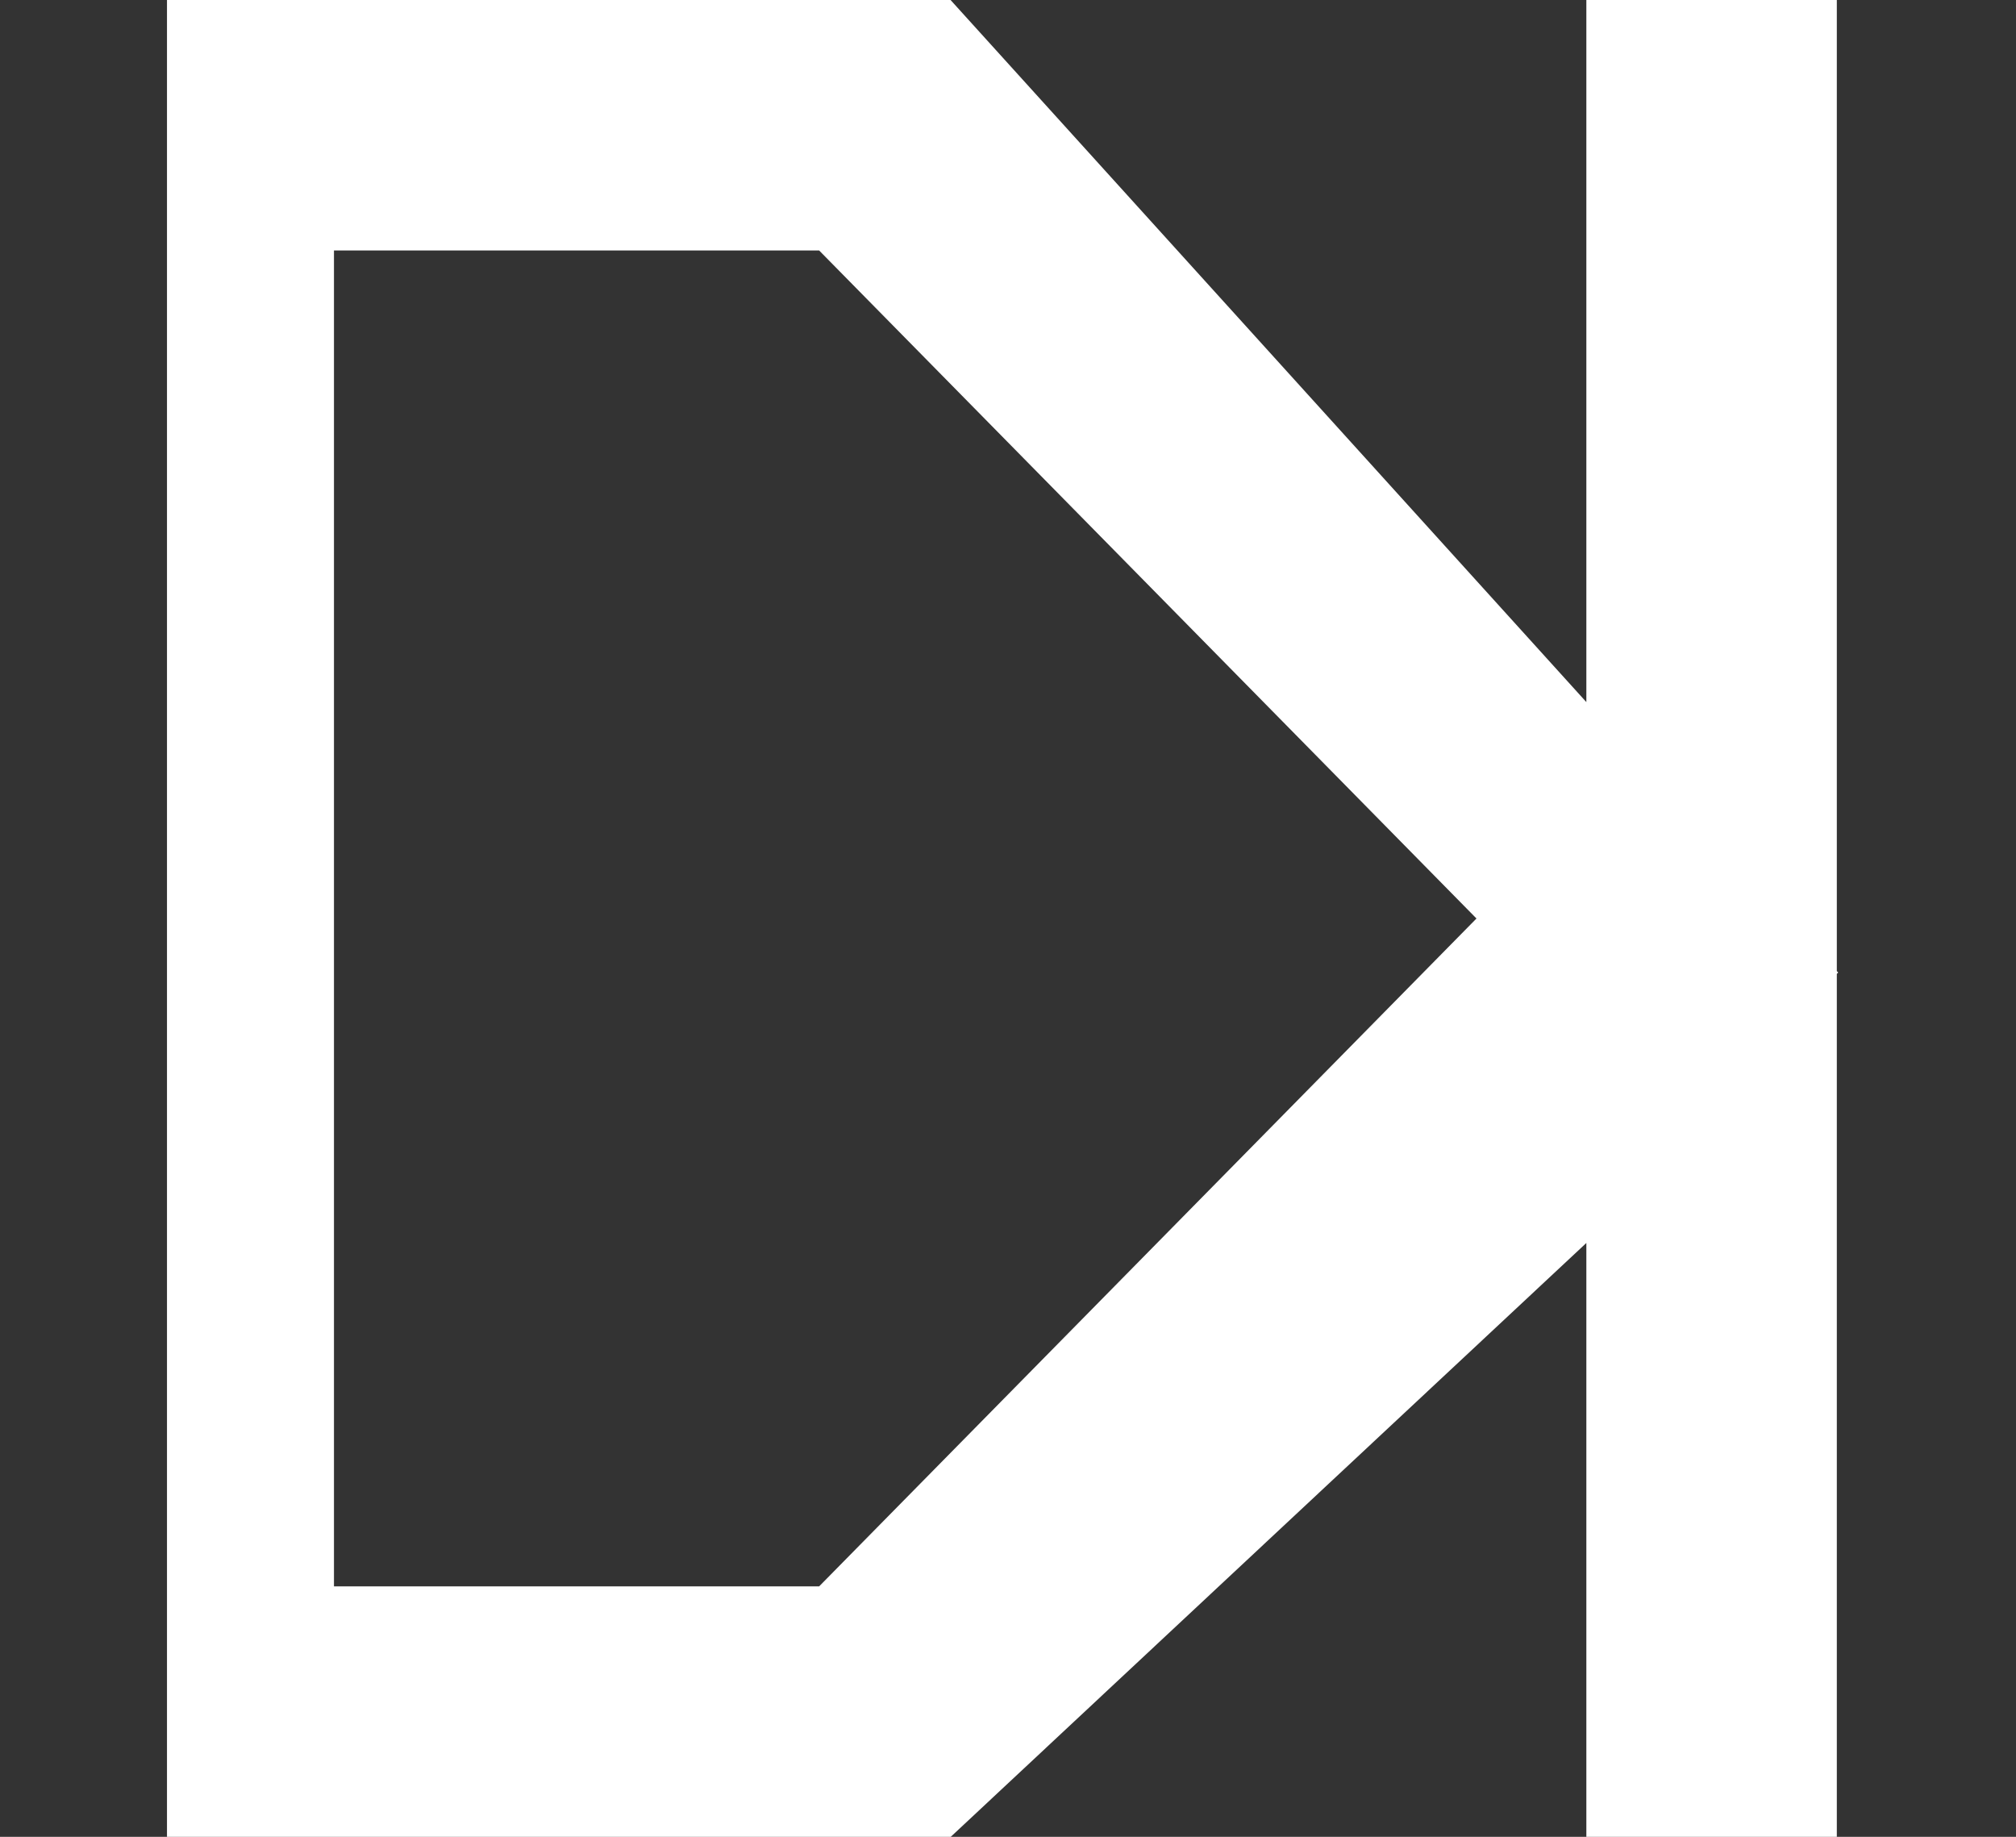<?xml version="1.0" encoding="UTF-8"?> <svg xmlns="http://www.w3.org/2000/svg" xmlns:xlink="http://www.w3.org/1999/xlink" version="1.1" id="Ebene_1" x="0px" y="0px" width="24.146px" height="22px" viewBox="0 0 24.146 22" xml:space="preserve"><rect x="0" y="0" width="24.146" height="22" fill="#333333" stroke="none"/> <path fill="#FFFFFF" d="M22.017,11.648L22,11.631V0h-3v8.409L11.385,0H8.073H2v22h6.073h3.314L19,14.887V22h3V11.664L22.017,11.648z M9.811,19H8.073H4V3h4.089h1.722l7.873,8.001L9.811,19z"></path> </svg> 